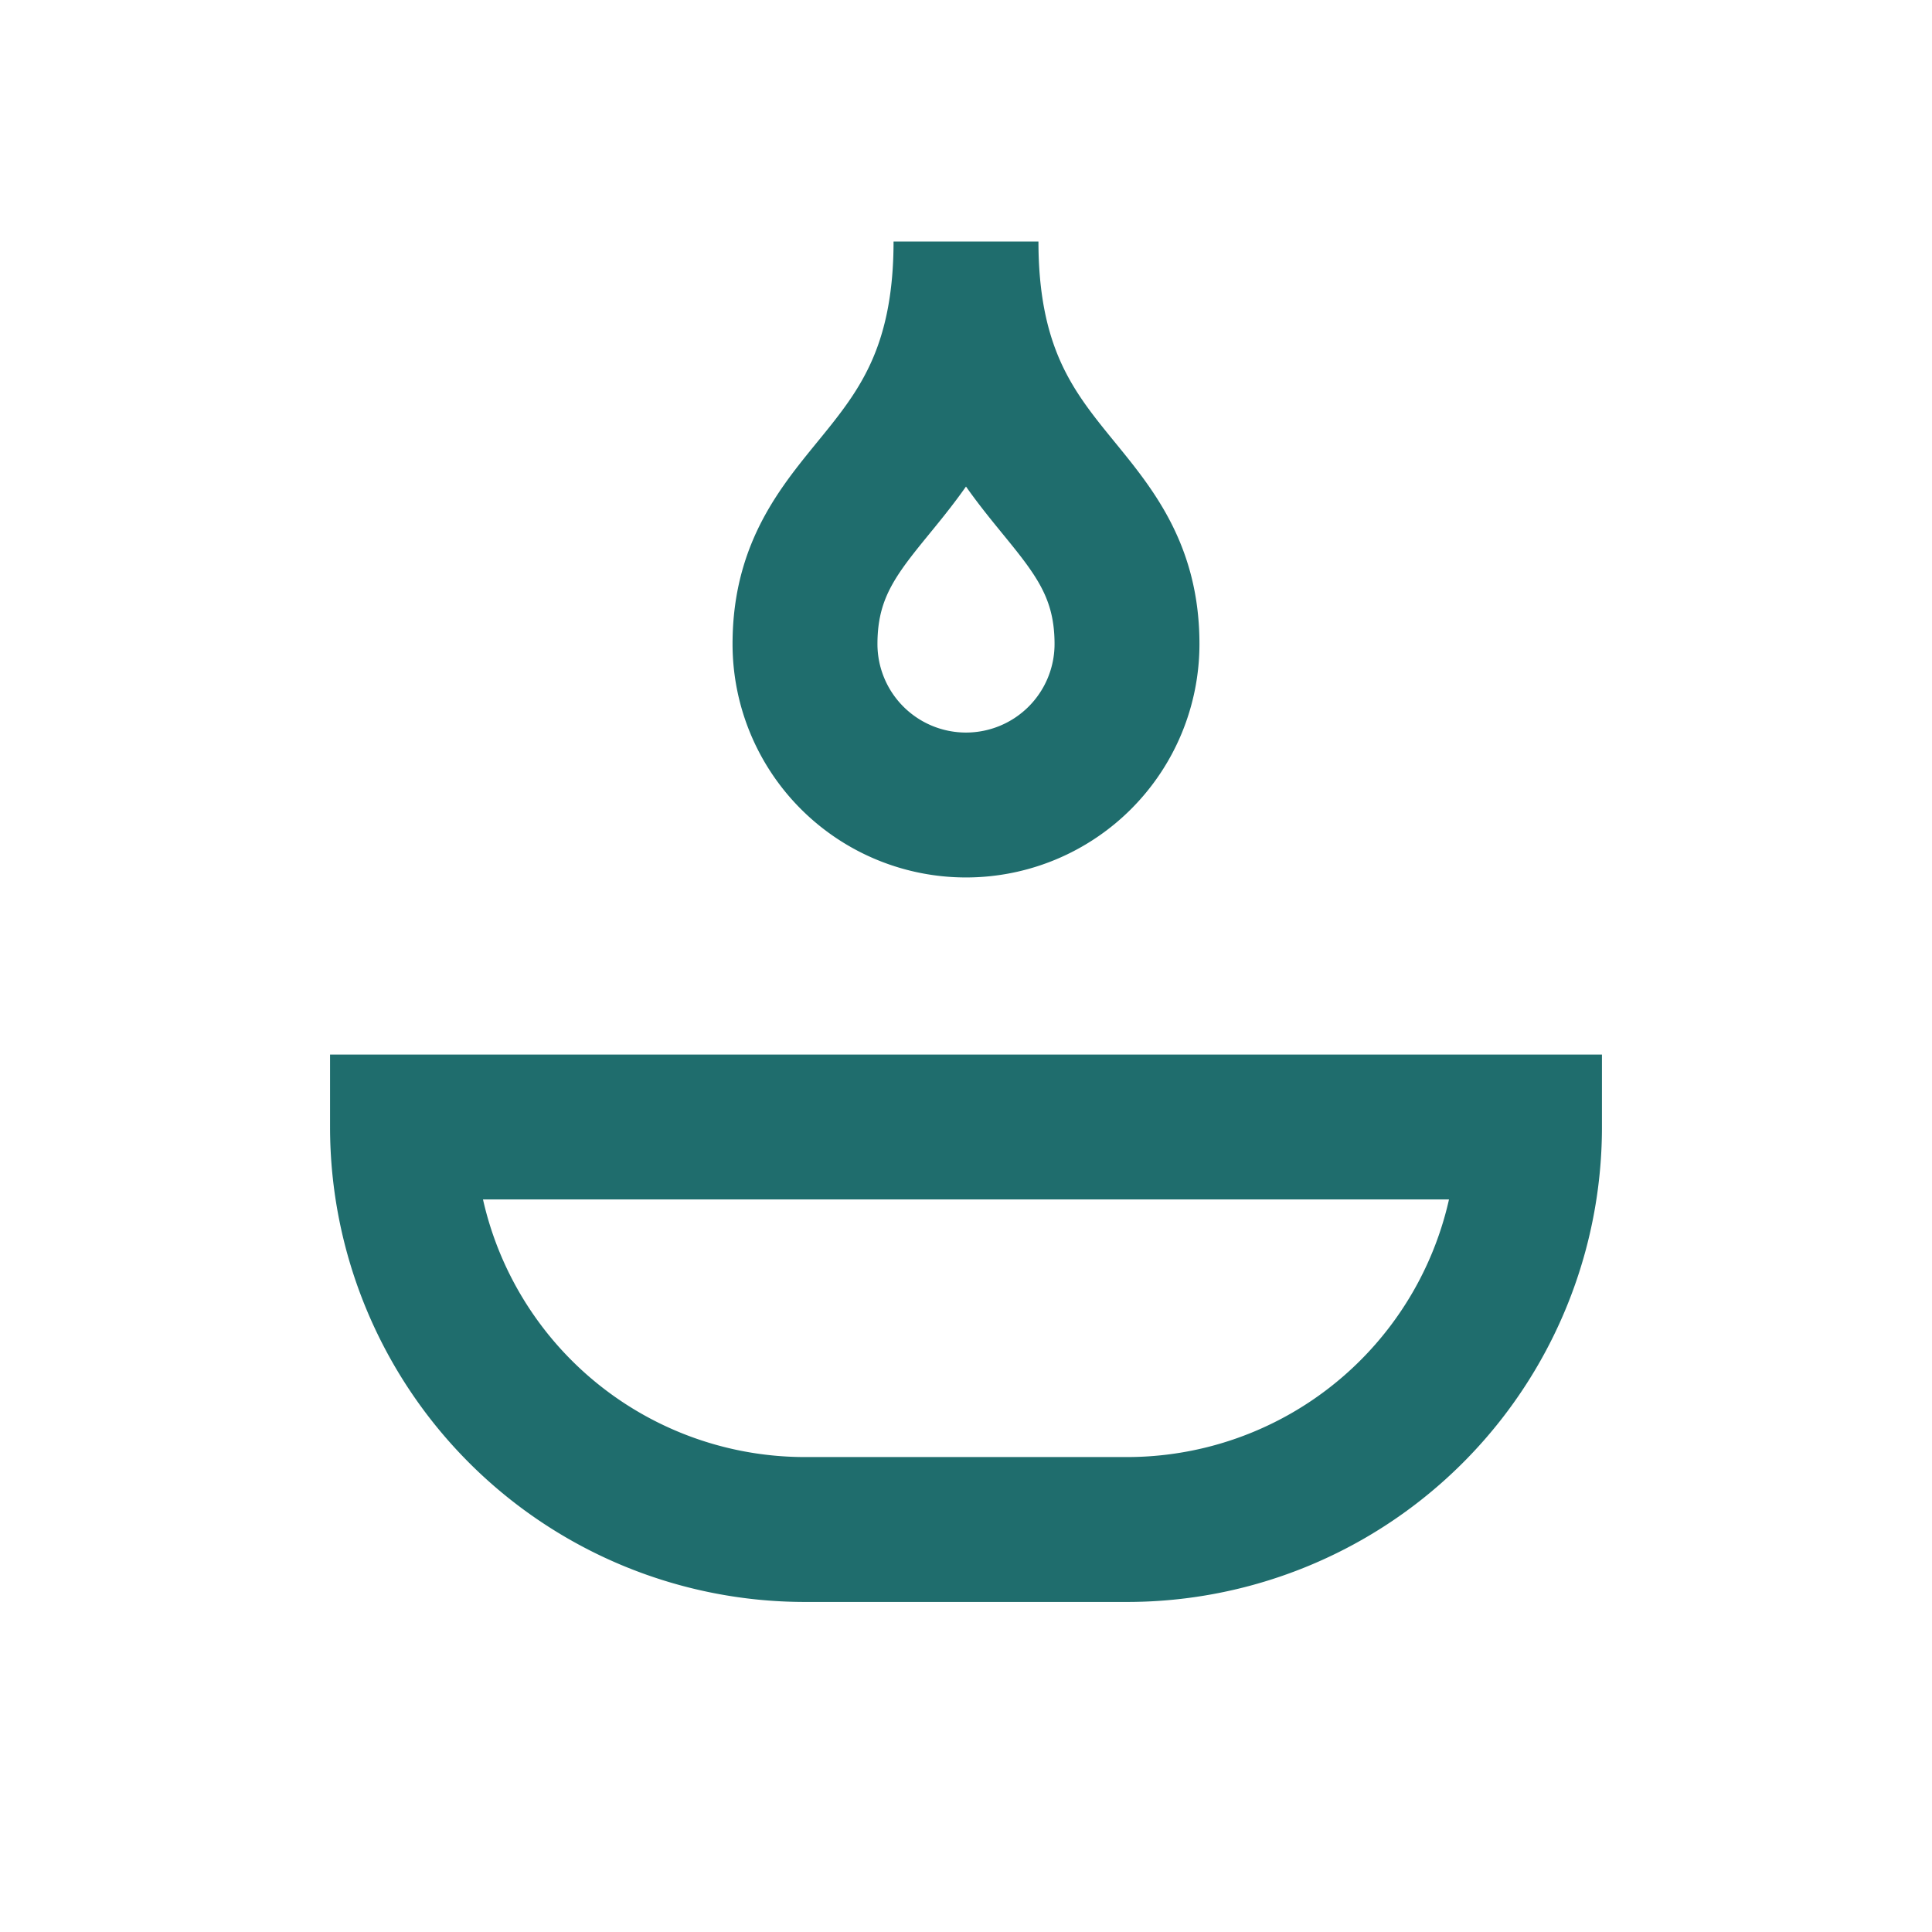 <svg xmlns='http://www.w3.org/2000/svg' viewBox='0 0 24 24' fill='none' stroke='#1F6D6D' stroke-width='1.8'><path d='M12 3c0 3-2 3-2 5a2 2 0 1 0 4 0c0-2-2-2-2-5z'/><path d='M5 14h14a5 5 0 0 1-5 5H10a5 5 0 0 1-5-5z'/></svg>